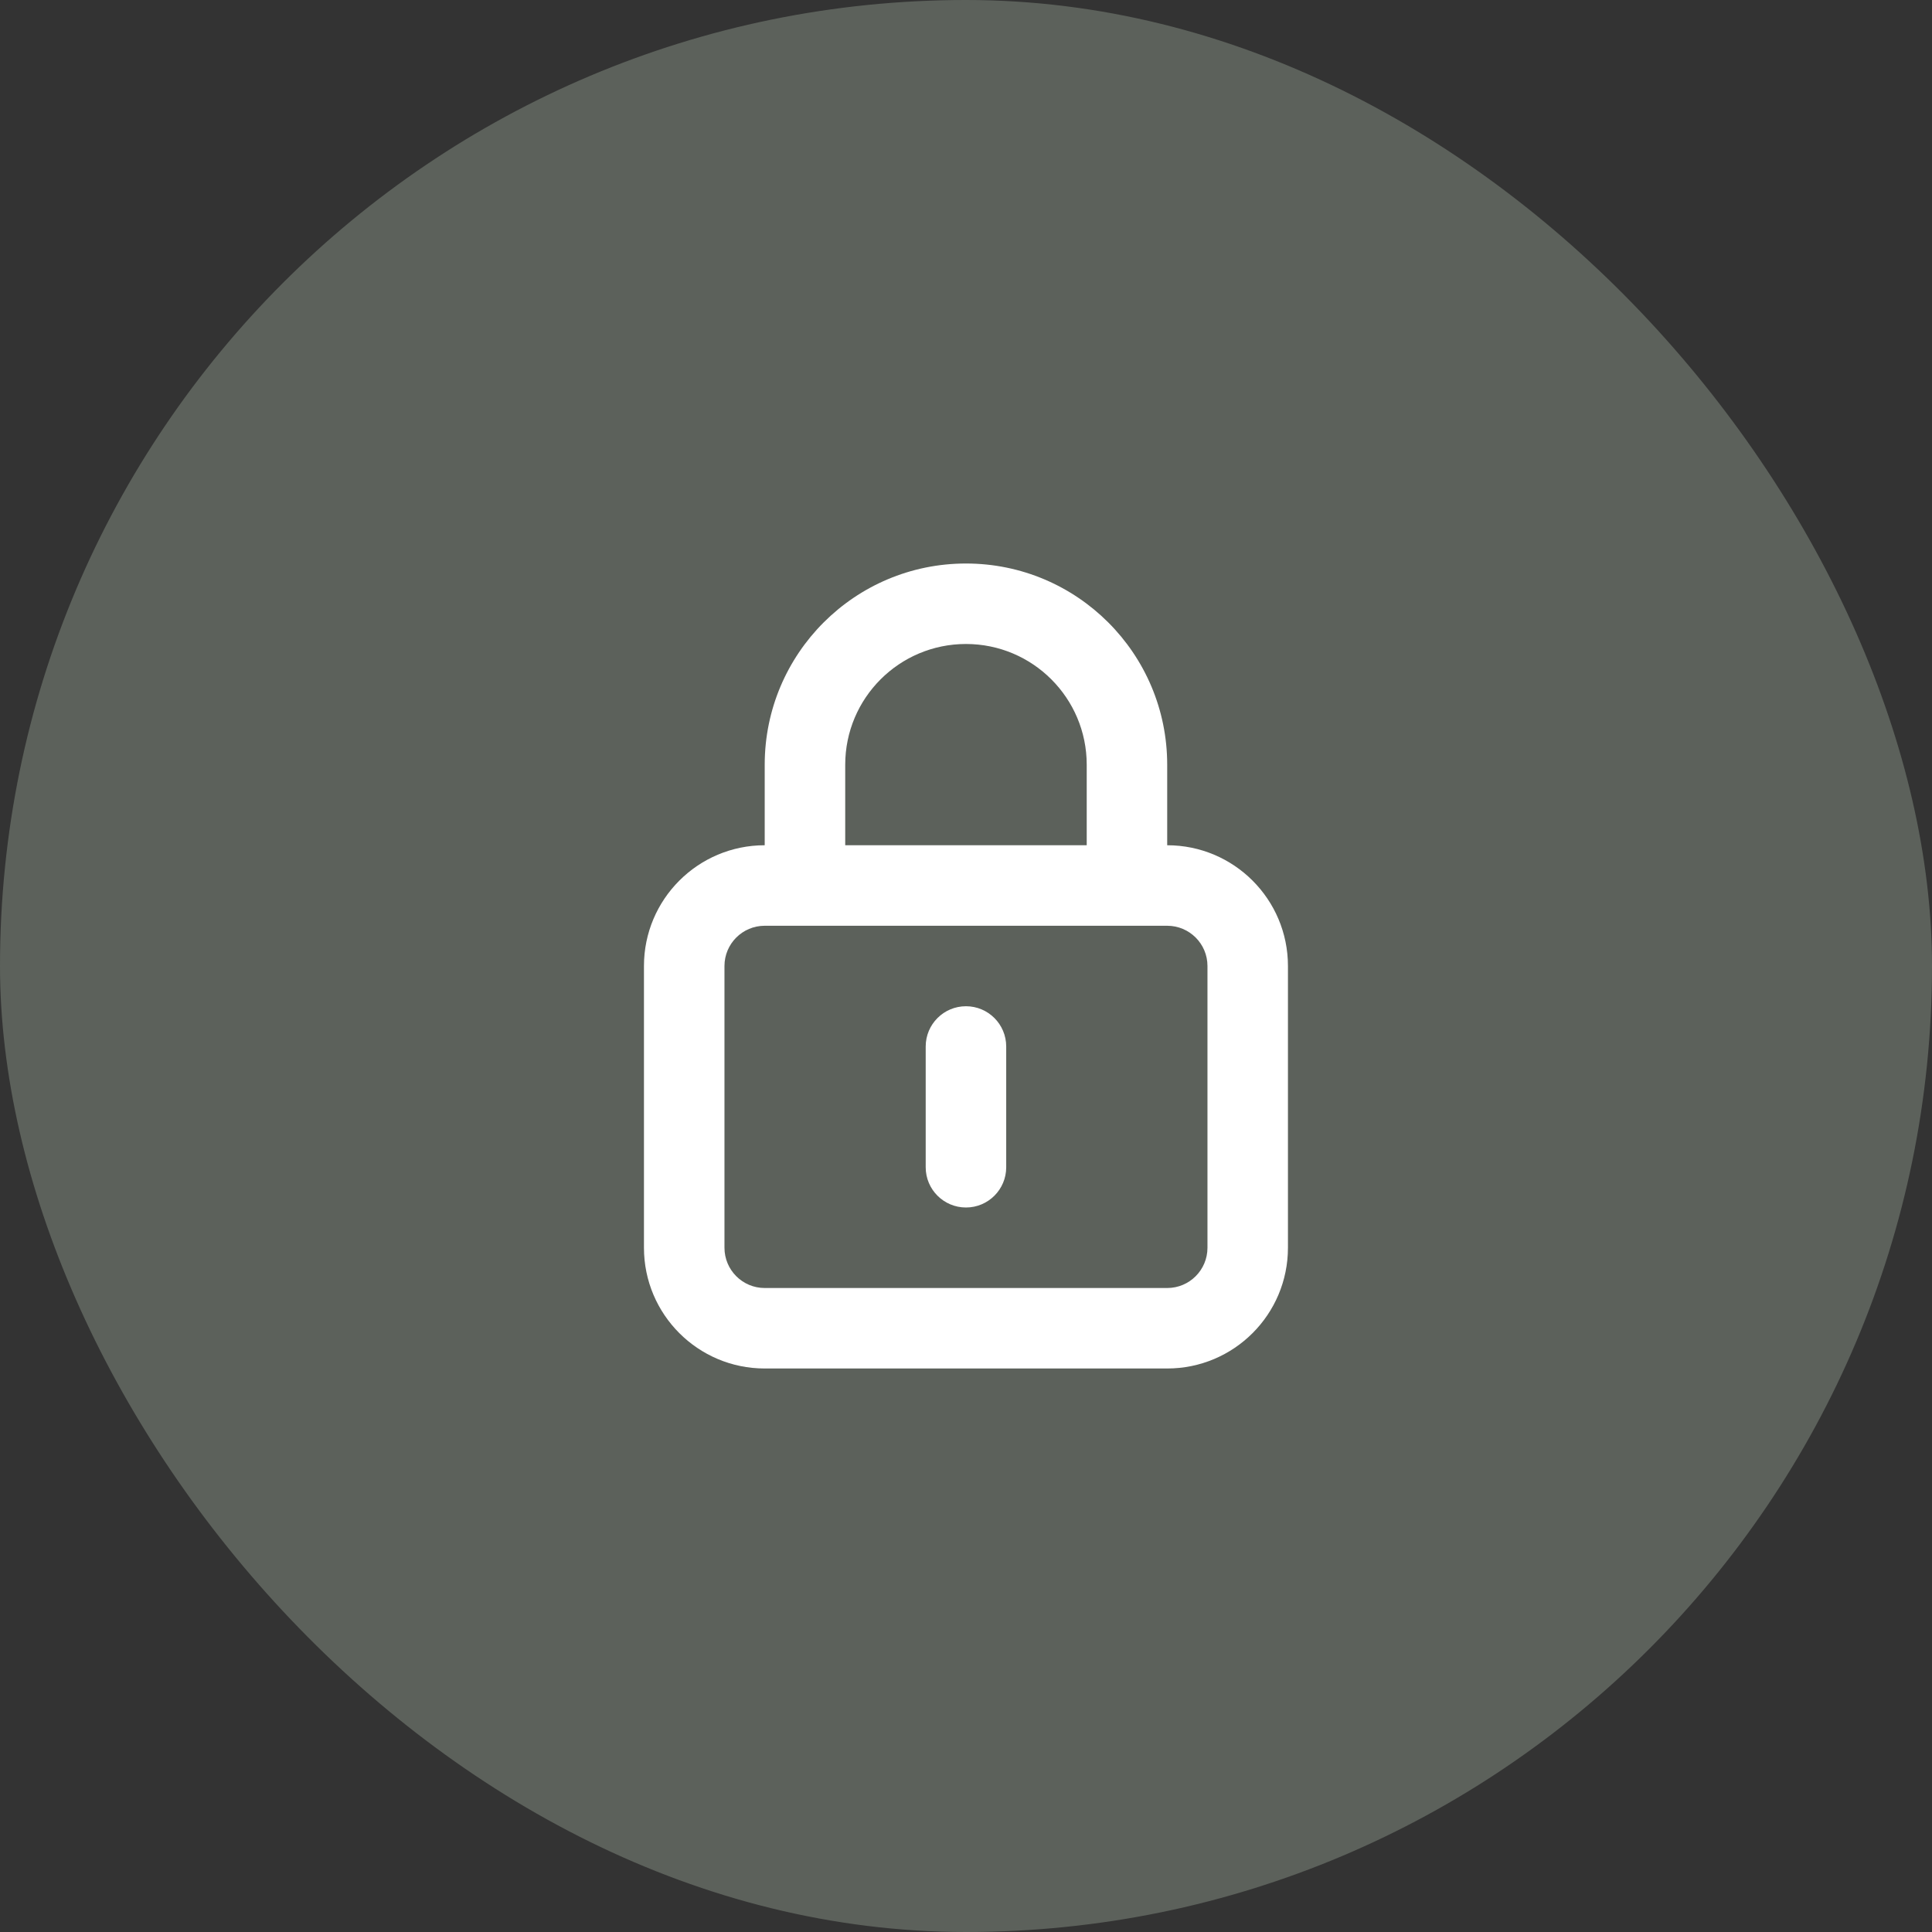 <svg width="64" height="64" viewBox="0 0 64 64" fill="none" xmlns="http://www.w3.org/2000/svg">
<rect x="0" y="0" width="64" height="64" fill="#333333" stroke="none"/>
<rect width="64" height="64" rx="32" fill="#5C615B"/>
<path fill-rule="evenodd" clip-rule="evenodd" d="M25.332 25.333C25.332 21.651 28.317 18.667 31.999 18.667C35.681 18.667 38.665 21.651 38.665 25.333V28C40.874 28 42.665 29.791 42.665 32V41.333C42.665 43.542 40.874 45.333 38.665 45.333H25.332C23.123 45.333 21.332 43.542 21.332 41.333V32C21.332 29.791 23.123 28 25.332 28V25.333ZM25.332 30.667C24.596 30.667 23.999 31.264 23.999 32V41.333C23.999 42.07 24.596 42.667 25.332 42.667H38.665C39.402 42.667 39.999 42.07 39.999 41.333V32C39.999 31.264 39.402 30.667 38.665 30.667H25.332ZM35.999 28H27.999V25.333C27.999 23.124 29.79 21.333 31.999 21.333C34.208 21.333 35.999 23.124 35.999 25.333V28ZM31.999 33.333C32.735 33.333 33.332 33.93 33.332 34.667V38.667C33.332 39.403 32.735 40 31.999 40C31.262 40 30.665 39.403 30.665 38.667V34.667C30.665 33.93 31.262 33.333 31.999 33.333Z" fill="white"/>
</svg>
